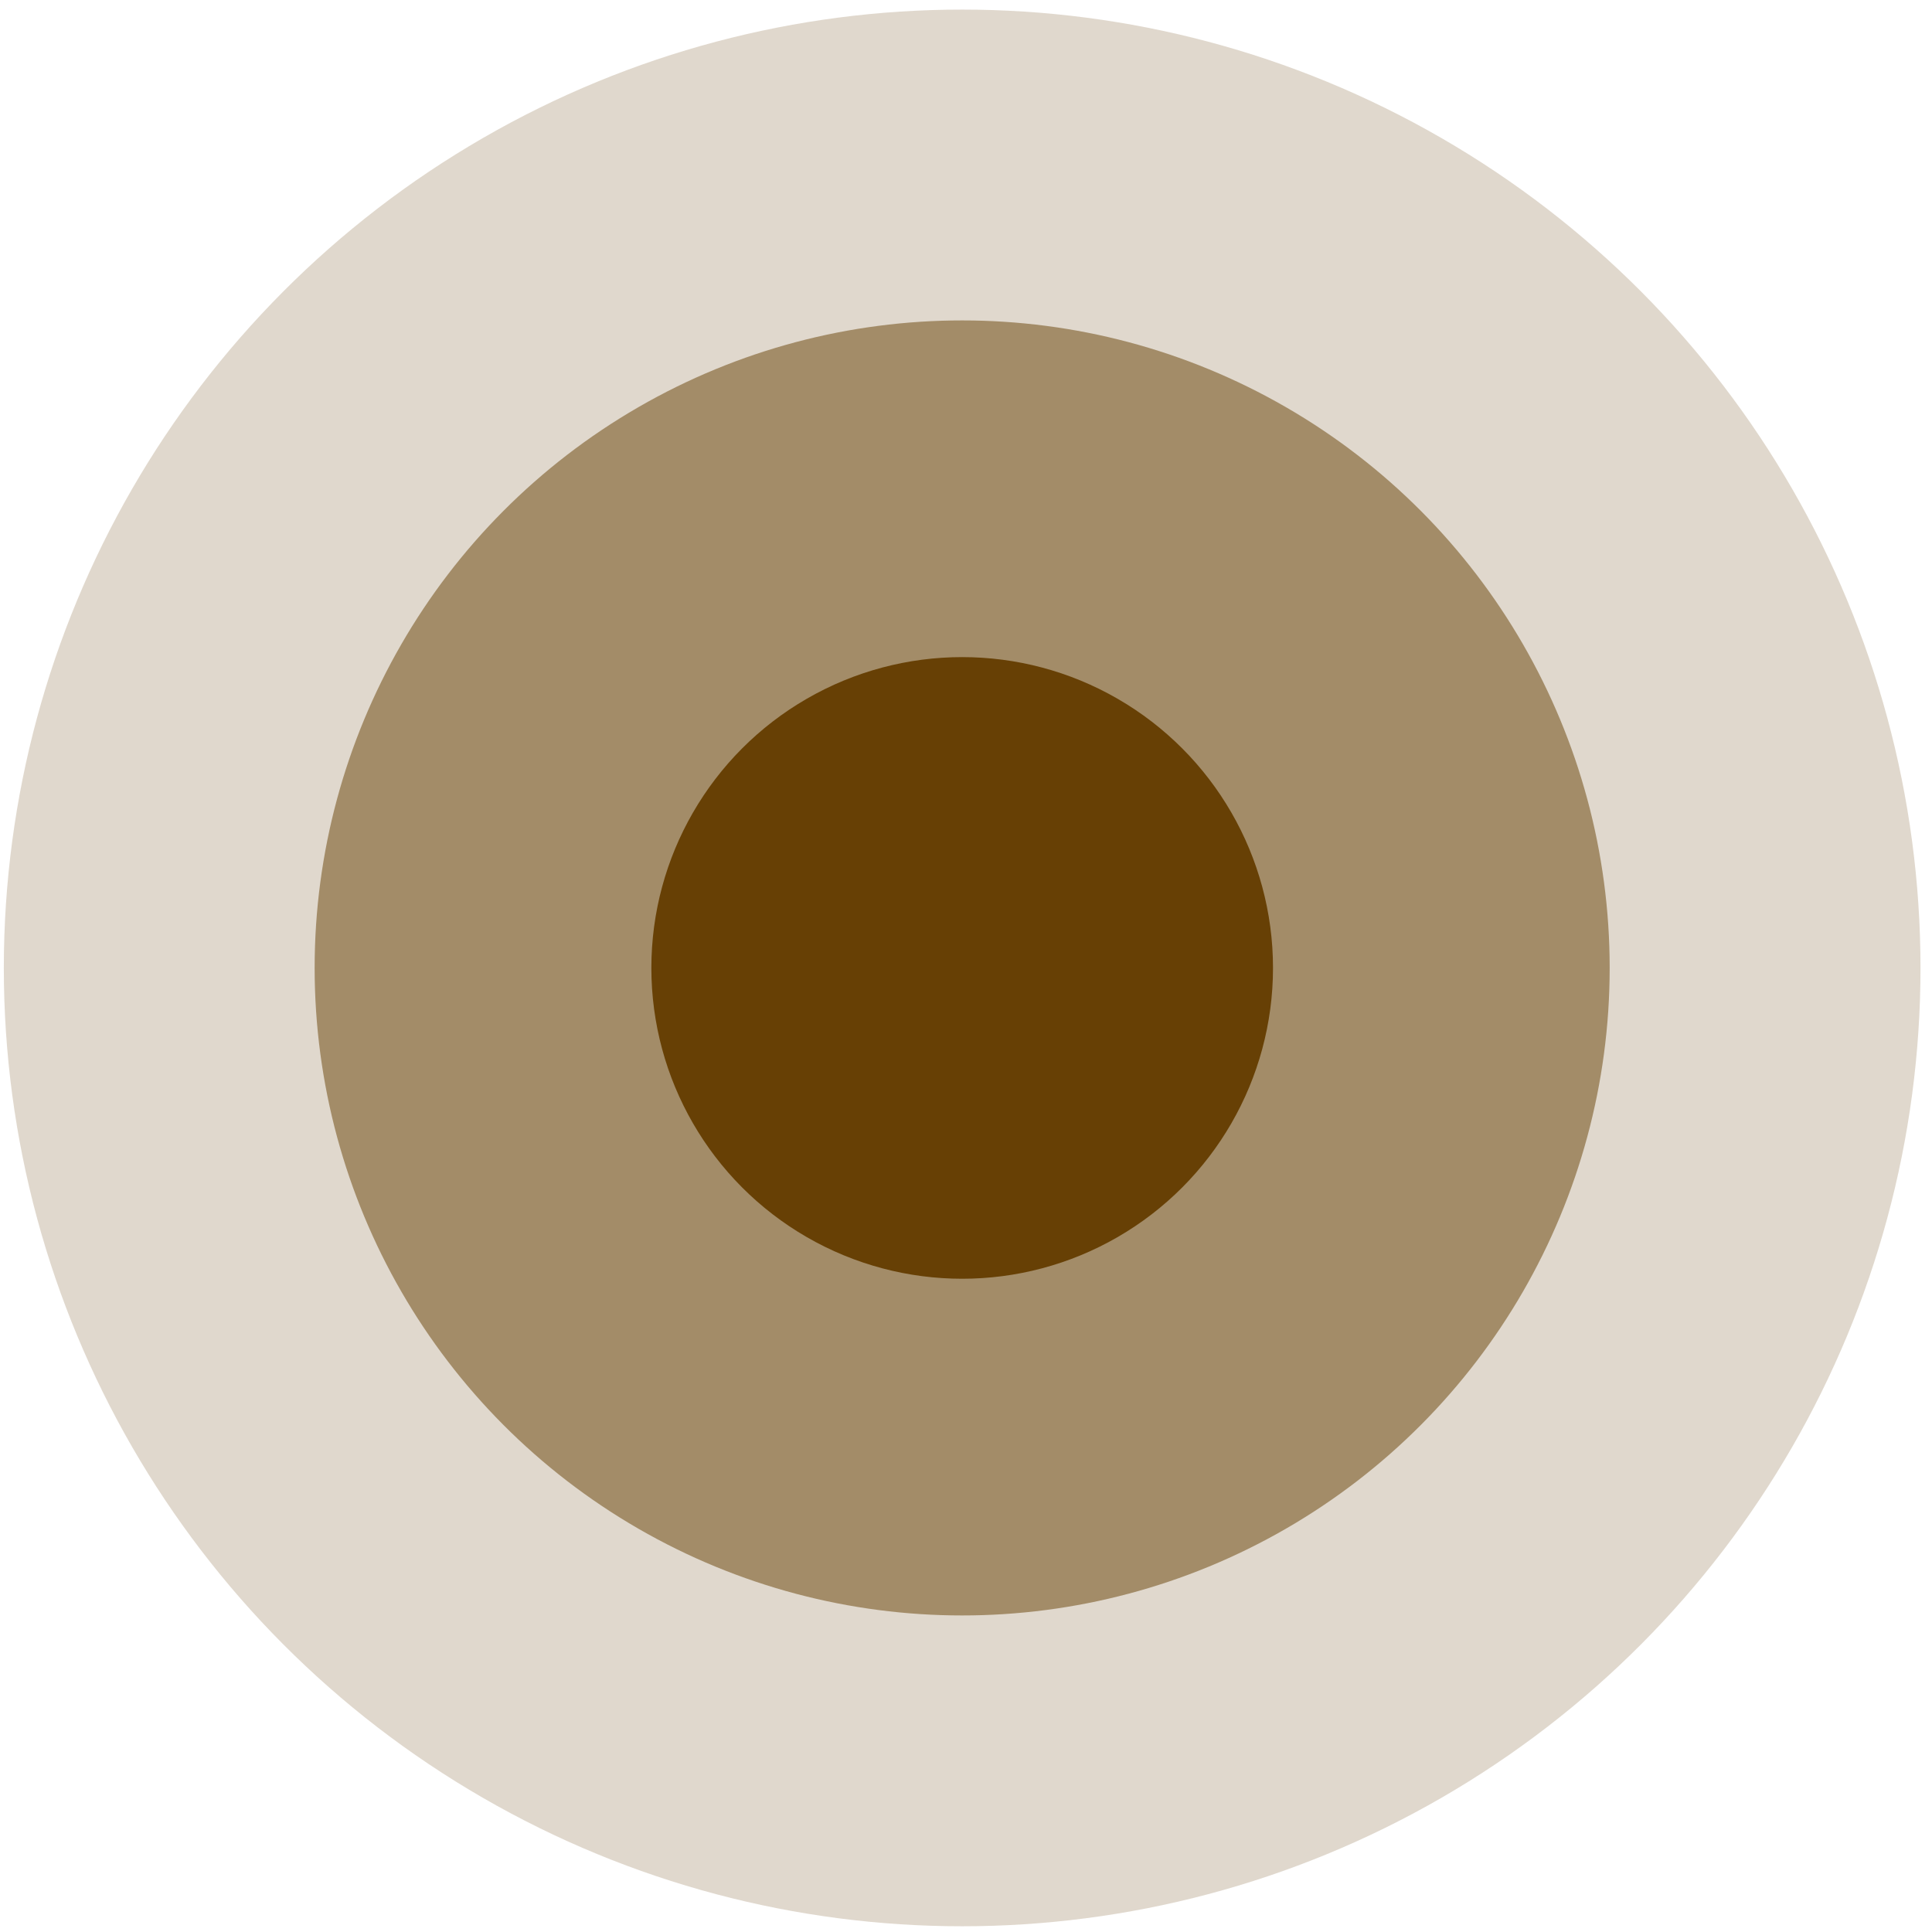 <?xml version="1.0" encoding="UTF-8"?> <svg xmlns="http://www.w3.org/2000/svg" width="84" height="84" viewBox="0 0 84 84" fill="none"><circle cx="41.833" cy="42.084" r="41.667" fill="#674005" fill-opacity="0.2"></circle><circle cx="41.833" cy="42.084" r="28.153" fill="#674005" fill-opacity="0.5"></circle><circle cx="41.834" cy="42.084" r="13.514" fill="#674005"></circle></svg> 